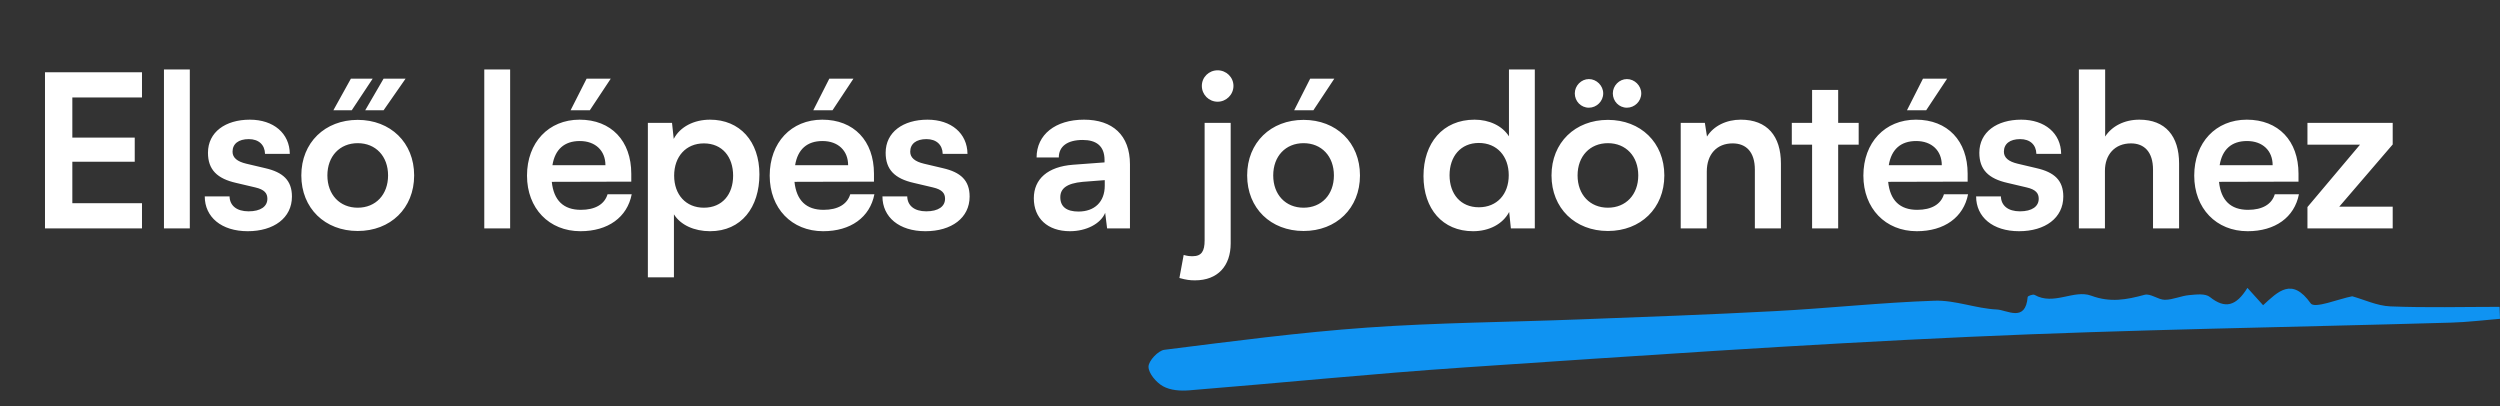 <svg xmlns="http://www.w3.org/2000/svg" width="197" height="32" viewBox="0 0 197 32" fill="none">
    <rect x="0" y="0" width="197" height="32" fill="#333333" stroke="none"/>
    <g clip-path="url(#clip0_734_42069)">
        <path d="M11.189 18H3.545V5.692H11.189V7.679H5.7V10.844H10.617V12.747H5.7V16.013H11.189V18ZM14.957 18H12.92V5.473H14.957V18ZM16.135 15.474H18.089C18.105 16.198 18.644 16.653 19.587 16.653C20.547 16.653 21.069 16.266 21.069 15.66C21.069 15.239 20.85 14.936 20.109 14.767L18.611 14.414C17.112 14.077 16.388 13.37 16.388 12.04C16.388 10.406 17.769 9.43 19.688 9.43C21.557 9.43 22.82 10.507 22.837 12.124H20.884C20.867 11.416 20.395 10.962 19.604 10.962C18.796 10.962 18.324 11.332 18.324 11.955C18.324 12.427 18.695 12.73 19.402 12.898L20.901 13.252C22.298 13.572 23.005 14.211 23.005 15.491C23.005 17.175 21.574 18.219 19.52 18.219C17.449 18.219 16.135 17.108 16.135 15.474ZM29.368 6.197L27.718 8.689H26.27L27.651 6.197H29.368ZM31.961 6.197L30.227 8.689H28.779L30.227 6.197H31.961ZM23.744 13.824C23.744 11.231 25.613 9.446 28.189 9.446C30.765 9.446 32.635 11.231 32.635 13.824C32.635 16.417 30.765 18.202 28.189 18.202C25.613 18.202 23.744 16.417 23.744 13.824ZM25.798 13.824C25.798 15.34 26.775 16.367 28.189 16.367C29.604 16.367 30.58 15.34 30.58 13.824C30.58 12.309 29.604 11.282 28.189 11.282C26.775 11.282 25.798 12.309 25.798 13.824ZM40.199 18H38.161V5.473H40.199V18ZM48.129 6.197L46.478 8.689H44.963L46.226 6.197H48.129ZM45.738 18.219C43.263 18.219 41.528 16.417 41.528 13.841C41.528 11.231 43.229 9.43 45.67 9.43C48.162 9.43 49.745 11.097 49.745 13.69V14.313L43.481 14.329C43.633 15.794 44.407 16.535 45.771 16.535C46.9 16.535 47.64 16.097 47.876 15.306H49.779C49.425 17.124 47.91 18.219 45.738 18.219ZM45.687 11.113C44.475 11.113 43.734 11.77 43.532 13.016H47.708C47.708 11.871 46.916 11.113 45.687 11.113ZM51.052 21.856V9.682H52.955L53.09 10.945C53.595 9.985 54.689 9.43 55.952 9.43C58.292 9.43 59.842 11.13 59.842 13.74C59.842 16.333 58.427 18.219 55.952 18.219C54.706 18.219 53.629 17.731 53.106 16.889V21.856H51.052ZM53.123 13.841C53.123 15.34 54.049 16.367 55.464 16.367C56.912 16.367 57.77 15.323 57.77 13.841C57.77 12.359 56.912 11.299 55.464 11.299C54.049 11.299 53.123 12.343 53.123 13.841ZM67.252 6.197L65.602 8.689H64.087L65.35 6.197H67.252ZM64.862 18.219C62.386 18.219 60.652 16.417 60.652 13.841C60.652 11.231 62.353 9.43 64.794 9.43C67.286 9.43 68.869 11.097 68.869 13.69V14.313L62.605 14.329C62.757 15.794 63.531 16.535 64.895 16.535C66.023 16.535 66.764 16.097 67 15.306H68.903C68.549 17.124 67.034 18.219 64.862 18.219ZM64.811 11.113C63.599 11.113 62.858 11.77 62.656 13.016H66.832C66.832 11.871 66.04 11.113 64.811 11.113ZM69.536 15.474H71.49C71.506 16.198 72.045 16.653 72.988 16.653C73.948 16.653 74.47 16.266 74.47 15.66C74.47 15.239 74.251 14.936 73.51 14.767L72.011 14.414C70.513 14.077 69.789 13.37 69.789 12.04C69.789 10.406 71.17 9.43 73.089 9.43C74.958 9.43 76.221 10.507 76.238 12.124H74.284C74.268 11.416 73.796 10.962 73.005 10.962C72.197 10.962 71.725 11.332 71.725 11.955C71.725 12.427 72.096 12.73 72.803 12.898L74.301 13.252C75.699 13.572 76.406 14.211 76.406 15.491C76.406 17.175 74.975 18.219 72.921 18.219C70.85 18.219 69.536 17.108 69.536 15.474ZM84.31 18.219C82.542 18.219 81.465 17.192 81.465 15.626C81.465 14.094 82.576 13.134 84.546 12.982L87.038 12.797V12.612C87.038 11.484 86.364 11.029 85.32 11.029C84.108 11.029 83.434 11.534 83.434 12.41H81.683C81.683 10.608 83.165 9.43 85.421 9.43C87.661 9.43 89.041 10.642 89.041 12.949V18H87.24L87.088 16.771C86.735 17.63 85.606 18.219 84.31 18.219ZM84.984 16.67C86.246 16.67 87.055 15.912 87.055 14.633V14.195L85.32 14.329C84.041 14.447 83.552 14.868 83.552 15.542C83.552 16.299 84.058 16.67 84.984 16.67ZM95.951 8.015C95.261 8.015 94.705 7.46 94.705 6.769C94.705 6.079 95.261 5.54 95.951 5.54C96.625 5.54 97.197 6.079 97.197 6.769C97.197 7.46 96.625 8.015 95.951 8.015ZM92.937 21.906L93.274 20.088C93.56 20.172 93.729 20.189 93.981 20.189C94.688 20.189 94.924 19.785 94.924 18.943V9.682H96.978V19.179C96.978 20.947 95.968 22.091 94.166 22.091C93.779 22.091 93.476 22.058 92.937 21.906ZM105.145 6.197L103.495 8.689H101.98L103.243 6.197H105.145ZM98.276 13.824C98.276 11.231 100.145 9.446 102.721 9.446C105.297 9.446 107.166 11.231 107.166 13.824C107.166 16.417 105.297 18.202 102.721 18.202C100.145 18.202 98.276 16.417 98.276 13.824ZM100.33 13.824C100.33 15.34 101.306 16.367 102.721 16.367C104.135 16.367 105.112 15.34 105.112 13.824C105.112 12.309 104.135 11.282 102.721 11.282C101.306 11.282 100.33 12.309 100.33 13.824ZM116.077 18.219C113.669 18.219 112.171 16.451 112.171 13.875C112.171 11.282 113.686 9.43 116.195 9.43C117.357 9.43 118.384 9.918 118.906 10.743V5.473H120.943V18H119.057L118.923 16.703C118.417 17.663 117.34 18.219 116.077 18.219ZM116.532 16.333C117.963 16.333 118.889 15.306 118.889 13.807C118.889 12.309 117.963 11.265 116.532 11.265C115.1 11.265 114.225 12.326 114.225 13.807C114.225 15.289 115.1 16.333 116.532 16.333ZM125.205 8.487C124.582 8.487 124.094 7.982 124.094 7.359C124.094 6.752 124.599 6.231 125.205 6.231C125.811 6.231 126.333 6.752 126.333 7.359C126.333 7.982 125.811 8.487 125.205 8.487ZM128.202 8.487C127.579 8.487 127.091 7.982 127.091 7.359C127.091 6.752 127.596 6.231 128.202 6.231C128.809 6.231 129.331 6.752 129.331 7.359C129.331 7.982 128.809 8.487 128.202 8.487ZM122.259 13.824C122.259 11.231 124.128 9.446 126.704 9.446C129.28 9.446 131.149 11.231 131.149 13.824C131.149 16.417 129.28 18.202 126.704 18.202C124.128 18.202 122.259 16.417 122.259 13.824ZM124.313 13.824C124.313 15.34 125.289 16.367 126.704 16.367C128.118 16.367 129.095 15.34 129.095 13.824C129.095 12.309 128.118 11.282 126.704 11.282C125.289 11.282 124.313 12.309 124.313 13.824ZM134.495 18H132.44V9.682H134.343L134.511 10.76C135.033 9.918 136.044 9.43 137.172 9.43C139.26 9.43 140.337 10.726 140.337 12.881V18H138.283V13.37C138.283 11.972 137.593 11.299 136.532 11.299C135.269 11.299 134.495 12.174 134.495 13.521V18ZM144.848 18H142.793V11.4H141.194V9.682H142.793V7.089H144.848V9.682H146.464V11.4H144.848V18ZM153.434 6.197L151.784 8.689H150.269L151.531 6.197H153.434ZM151.043 18.219C148.568 18.219 146.834 16.417 146.834 13.841C146.834 11.231 148.534 9.43 150.976 9.43C153.468 9.43 155.05 11.097 155.05 13.69V14.313L148.787 14.329C148.938 15.794 149.713 16.535 151.077 16.535C152.205 16.535 152.946 16.097 153.182 15.306H155.084C154.731 17.124 153.215 18.219 151.043 18.219ZM150.993 11.113C149.78 11.113 149.039 11.77 148.837 13.016H153.013C153.013 11.871 152.222 11.113 150.993 11.113ZM155.718 15.474H157.671C157.688 16.198 158.227 16.653 159.17 16.653C160.129 16.653 160.651 16.266 160.651 15.66C160.651 15.239 160.433 14.936 159.692 14.767L158.193 14.414C156.695 14.077 155.971 13.37 155.971 12.04C155.971 10.406 157.351 9.43 159.271 9.43C161.14 9.43 162.403 10.507 162.419 12.124H160.466C160.449 11.416 159.978 10.962 159.187 10.962C158.378 10.962 157.907 11.332 157.907 11.955C157.907 12.427 158.277 12.73 158.984 12.898L160.483 13.252C161.881 13.572 162.588 14.211 162.588 15.491C162.588 17.175 161.157 18.219 159.102 18.219C157.031 18.219 155.718 17.108 155.718 15.474ZM165.869 18H163.815V5.473H165.886V10.76C166.408 9.952 167.385 9.43 168.58 9.43C170.634 9.43 171.712 10.726 171.712 12.881V18H169.658V13.37C169.658 11.972 168.967 11.299 167.923 11.299C166.627 11.299 165.869 12.208 165.869 13.454V18ZM177.114 18.219C174.639 18.219 172.905 16.417 172.905 13.841C172.905 11.231 174.606 9.43 177.047 9.43C179.539 9.43 181.122 11.097 181.122 13.69V14.313L174.858 14.329C175.01 15.794 175.784 16.535 177.148 16.535C178.276 16.535 179.017 16.097 179.253 15.306H181.156C180.802 17.124 179.287 18.219 177.114 18.219ZM177.064 11.113C175.852 11.113 175.111 11.77 174.909 13.016H179.084C179.084 11.871 178.293 11.113 177.064 11.113ZM188.545 18H181.827V16.316L185.969 11.4H181.827V9.682H188.545V11.383L184.336 16.283H188.545V18Z" fill="white"/>
        <path d="M177.104 22.692C177.589 23.231 177.917 23.592 178.332 24.051C179.513 22.968 180.607 21.823 182.081 23.904C182.391 24.345 184.286 23.549 185.356 23.347C186.297 23.61 187.321 24.1 188.356 24.143C191.222 24.259 194.093 24.18 196.965 24.18C196.977 24.492 196.988 24.81 197 25.122C195.725 25.226 194.456 25.385 193.175 25.422C180.525 25.789 167.864 25.967 155.219 26.542C141.938 27.142 128.668 28.06 115.398 28.953C108.158 29.443 100.929 30.177 93.695 30.759C93.011 30.814 92.221 30.759 91.642 30.434C91.122 30.147 90.502 29.424 90.502 28.898C90.502 28.433 91.262 27.625 91.754 27.564C97.07 26.897 102.386 26.193 107.725 25.814C113.275 25.422 118.843 25.385 124.405 25.171C129.563 24.975 134.727 24.792 139.879 24.516C144.073 24.296 148.254 23.837 152.447 23.696C154.073 23.641 155.705 24.314 157.348 24.388C158.155 24.424 159.612 25.434 159.781 23.402C159.787 23.323 160.202 23.164 160.325 23.237C161.828 24.1 163.419 22.796 164.782 23.298C166.296 23.861 167.571 23.616 168.992 23.231C169.46 23.102 170.057 23.623 170.589 23.623C171.232 23.623 171.864 23.311 172.513 23.255C173.063 23.206 173.776 23.108 174.145 23.408C175.349 24.369 176.215 24.112 177.092 22.692H177.104Z" fill="#0F93F2"/>
    </g>
    <defs>
        <clipPath id="clip0_734_42069">
            <rect width="197" height="32" fill="white"/>
        </clipPath>
    </defs>
</svg>
